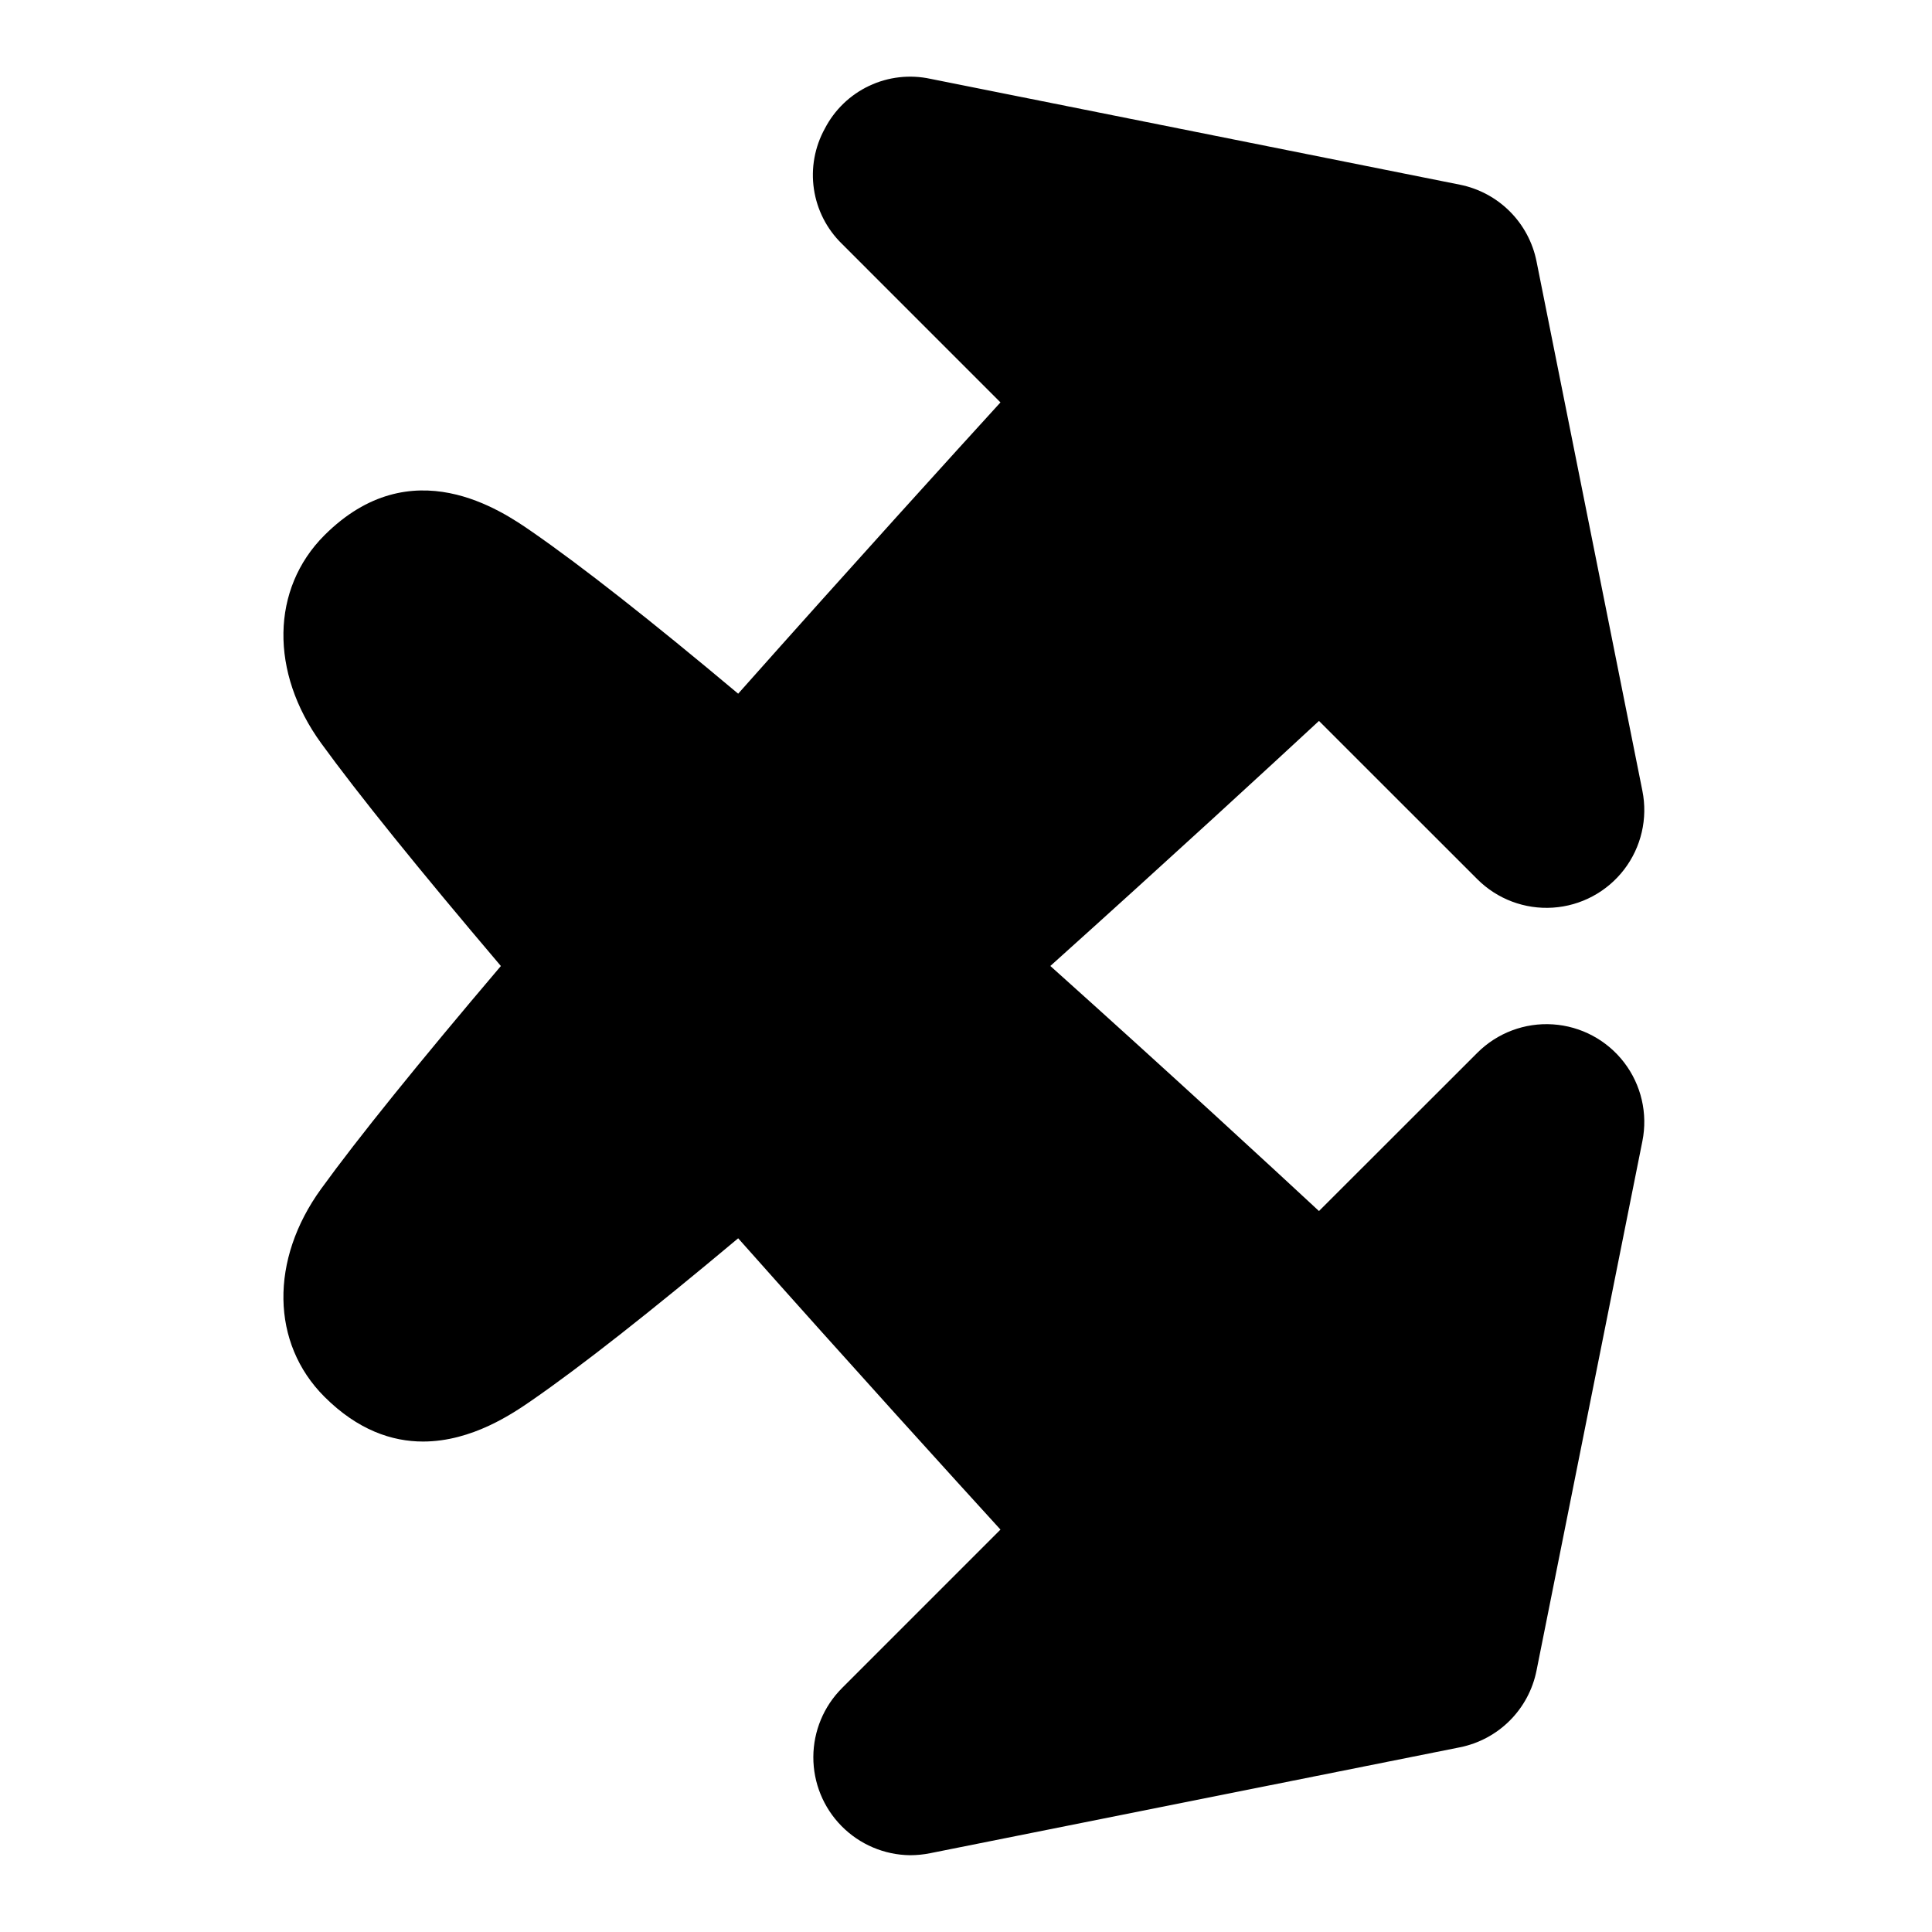 <?xml version="1.0" encoding="UTF-8"?>
<!-- Uploaded to: ICON Repo, www.svgrepo.com, Generator: ICON Repo Mixer Tools -->
<svg fill="#000000" width="800px" height="800px" version="1.1" viewBox="144 144 512 512" xmlns="http://www.w3.org/2000/svg">
 <path d="m535.5 376.99c5.281 5.285 12.582 8.035 20.035 7.543 7.453-0.488 14.332-4.172 18.875-10.098 4.543-5.93 6.309-13.531 4.84-20.855l-28.055-140.31c-1-5.016-3.465-9.625-7.082-13.242-3.621-3.621-8.227-6.086-13.246-7.086l-140.31-28.055c-5.461-1.176-11.156-0.523-16.207 1.859-5.051 2.379-9.18 6.356-11.75 11.316-2.699 4.887-3.723 10.523-2.902 16.047 0.816 5.523 3.43 10.625 7.43 14.516l42.008 42.016c-11.531 12.633-39.066 42.934-69.512 77.195-23.191-19.445-41.582-33.891-54.699-42.961-7.871-5.453-31.902-22.062-54.957 0.984-14.16 14.168-14.496 36.32-0.855 55.105 9.75 13.43 25.762 33.277 47.625 59.039-21.863 25.75-37.883 45.59-47.625 59.039-13.648 18.805-13.305 40.953 0.855 55.105 8.855 8.855 17.938 11.875 26.137 11.875 13.047 0 23.969-7.559 28.82-10.902 13.117-9.074 31.488-23.52 54.699-42.961 30.434 34.262 57.977 64.551 69.512 77.195l-42.008 42.016v0.004c-4.836 4.84-7.562 11.398-7.586 18.242-0.023 6.84 2.656 13.418 7.457 18.293 4.801 4.879 11.332 7.66 18.176 7.742 1.797-0.004 3.59-0.184 5.352-0.539l140.34-28.055c5.019-1.004 9.629-3.469 13.246-7.09 3.617-3.621 6.082-8.23 7.082-13.25l28.055-140.3c1.469-7.32-0.297-14.922-4.84-20.852-4.543-5.93-11.422-9.609-18.875-10.098-7.453-0.492-14.754 2.258-20.035 7.543l-41.957 41.926c-11.887-11.031-39.359-36.406-71.191-64.945 31.762-28.535 59.316-53.93 71.191-64.941z"/>
</svg>